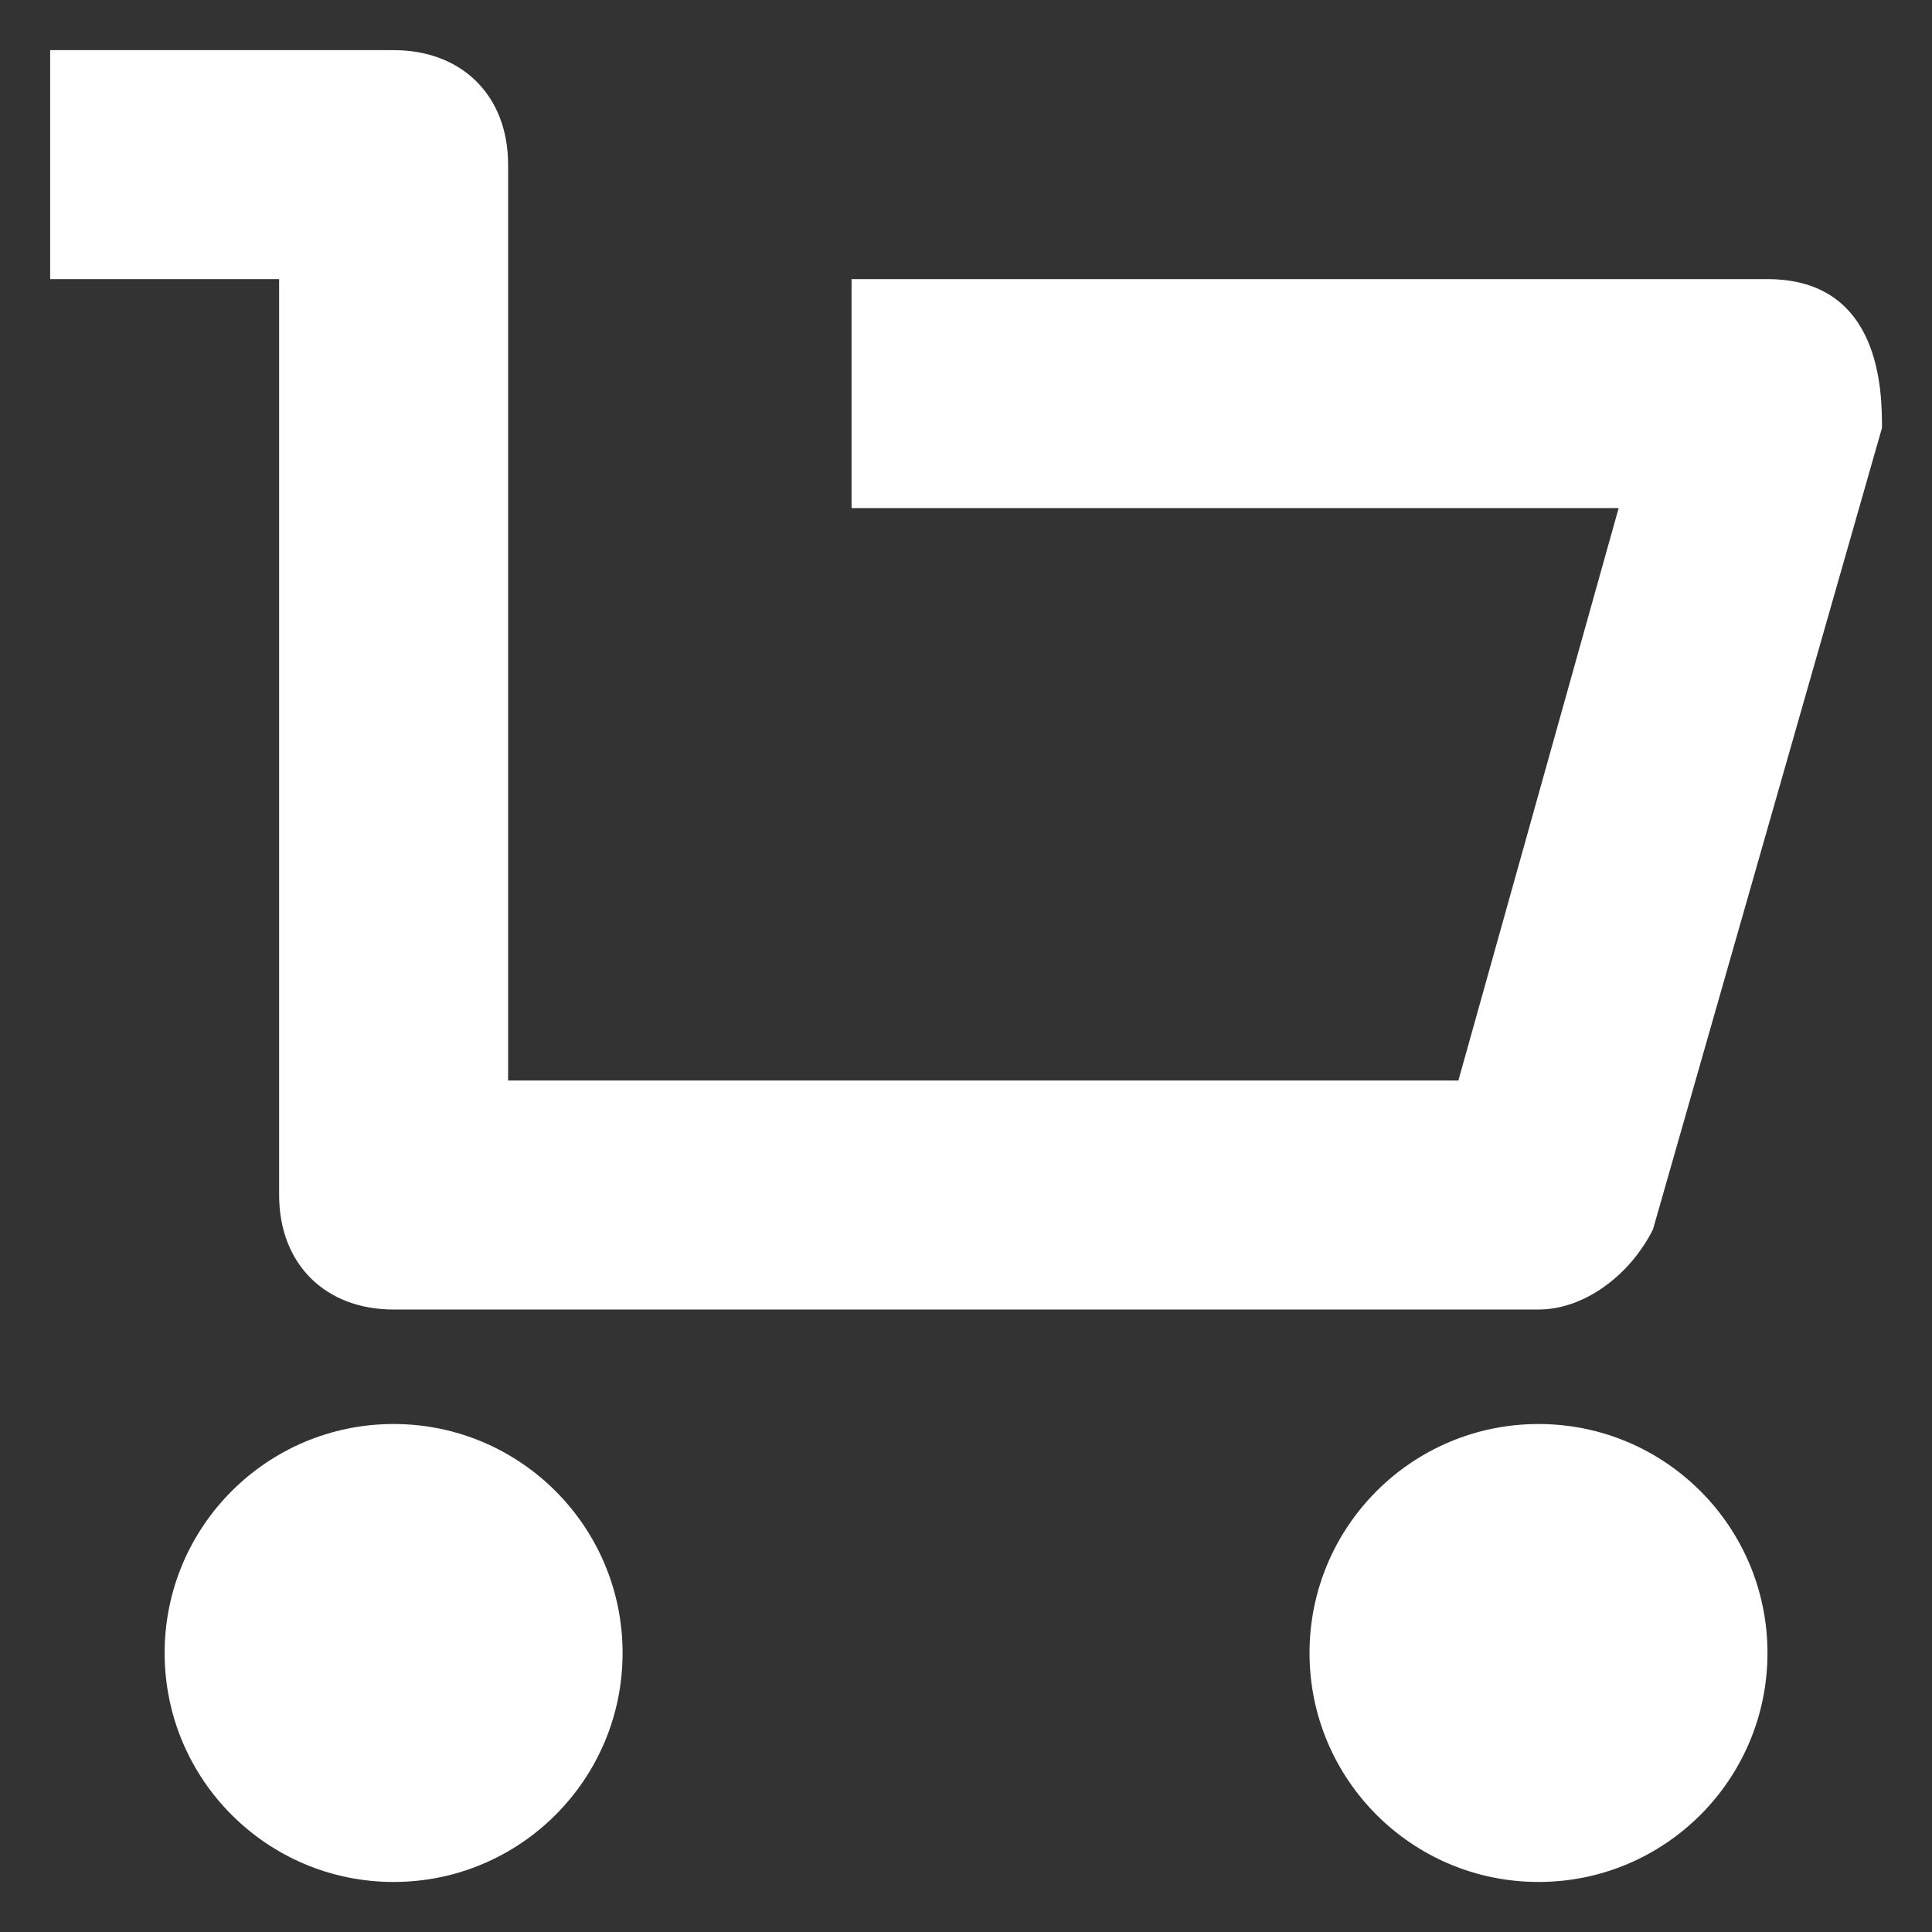 <svg enable-background="new 0 0 16.875 16.875" height="16.875" viewBox="0 0 16.875 16.875" width="16.875" xmlns="http://www.w3.org/2000/svg" xmlns:xlink="http://www.w3.org/1999/xlink"><rect x="0" y="0" width="16.875" height="16.875" fill="#333333" stroke="none"/><clipPath id="a"><path d="m15.438 2.438h-8v2h6.7l-1.4 5h-8.3v-8c0-.6-.4-1-1-1h-3v2h2v8c0 .6.4 1 1 1h10c.4 0 .8-.3 1-.7l2-7c0-.3 0-1.3-1-1.3z"/></clipPath><clipPath id="b"><path d="m-1700.563-21.563h1760v57h-1760z"/></clipPath><clipPath id="c"><circle cx="3.438" cy="14.438" r="2"/></clipPath><clipPath id="d"><path d="m-1700.563-21.563h1760v57h-1760z"/></clipPath><clipPath id="e"><circle cx="13.438" cy="14.438" r="2"/></clipPath><clipPath id="f"><path d="m-1700.563-21.563h1760v57h-1760z"/></clipPath><g clip-path="url(#a)"><path clip-path="url(#b)" d="m-4.563-4.563h26v21h-26z" fill="#fff"/></g><g clip-path="url(#c)"><path clip-path="url(#d)" d="m-3.563 7.438h14v14h-14z" fill="#fff"/></g><g clip-path="url(#e)"><path clip-path="url(#f)" d="m6.438 7.438h14v14h-14z" fill="#fff"/></g></svg>